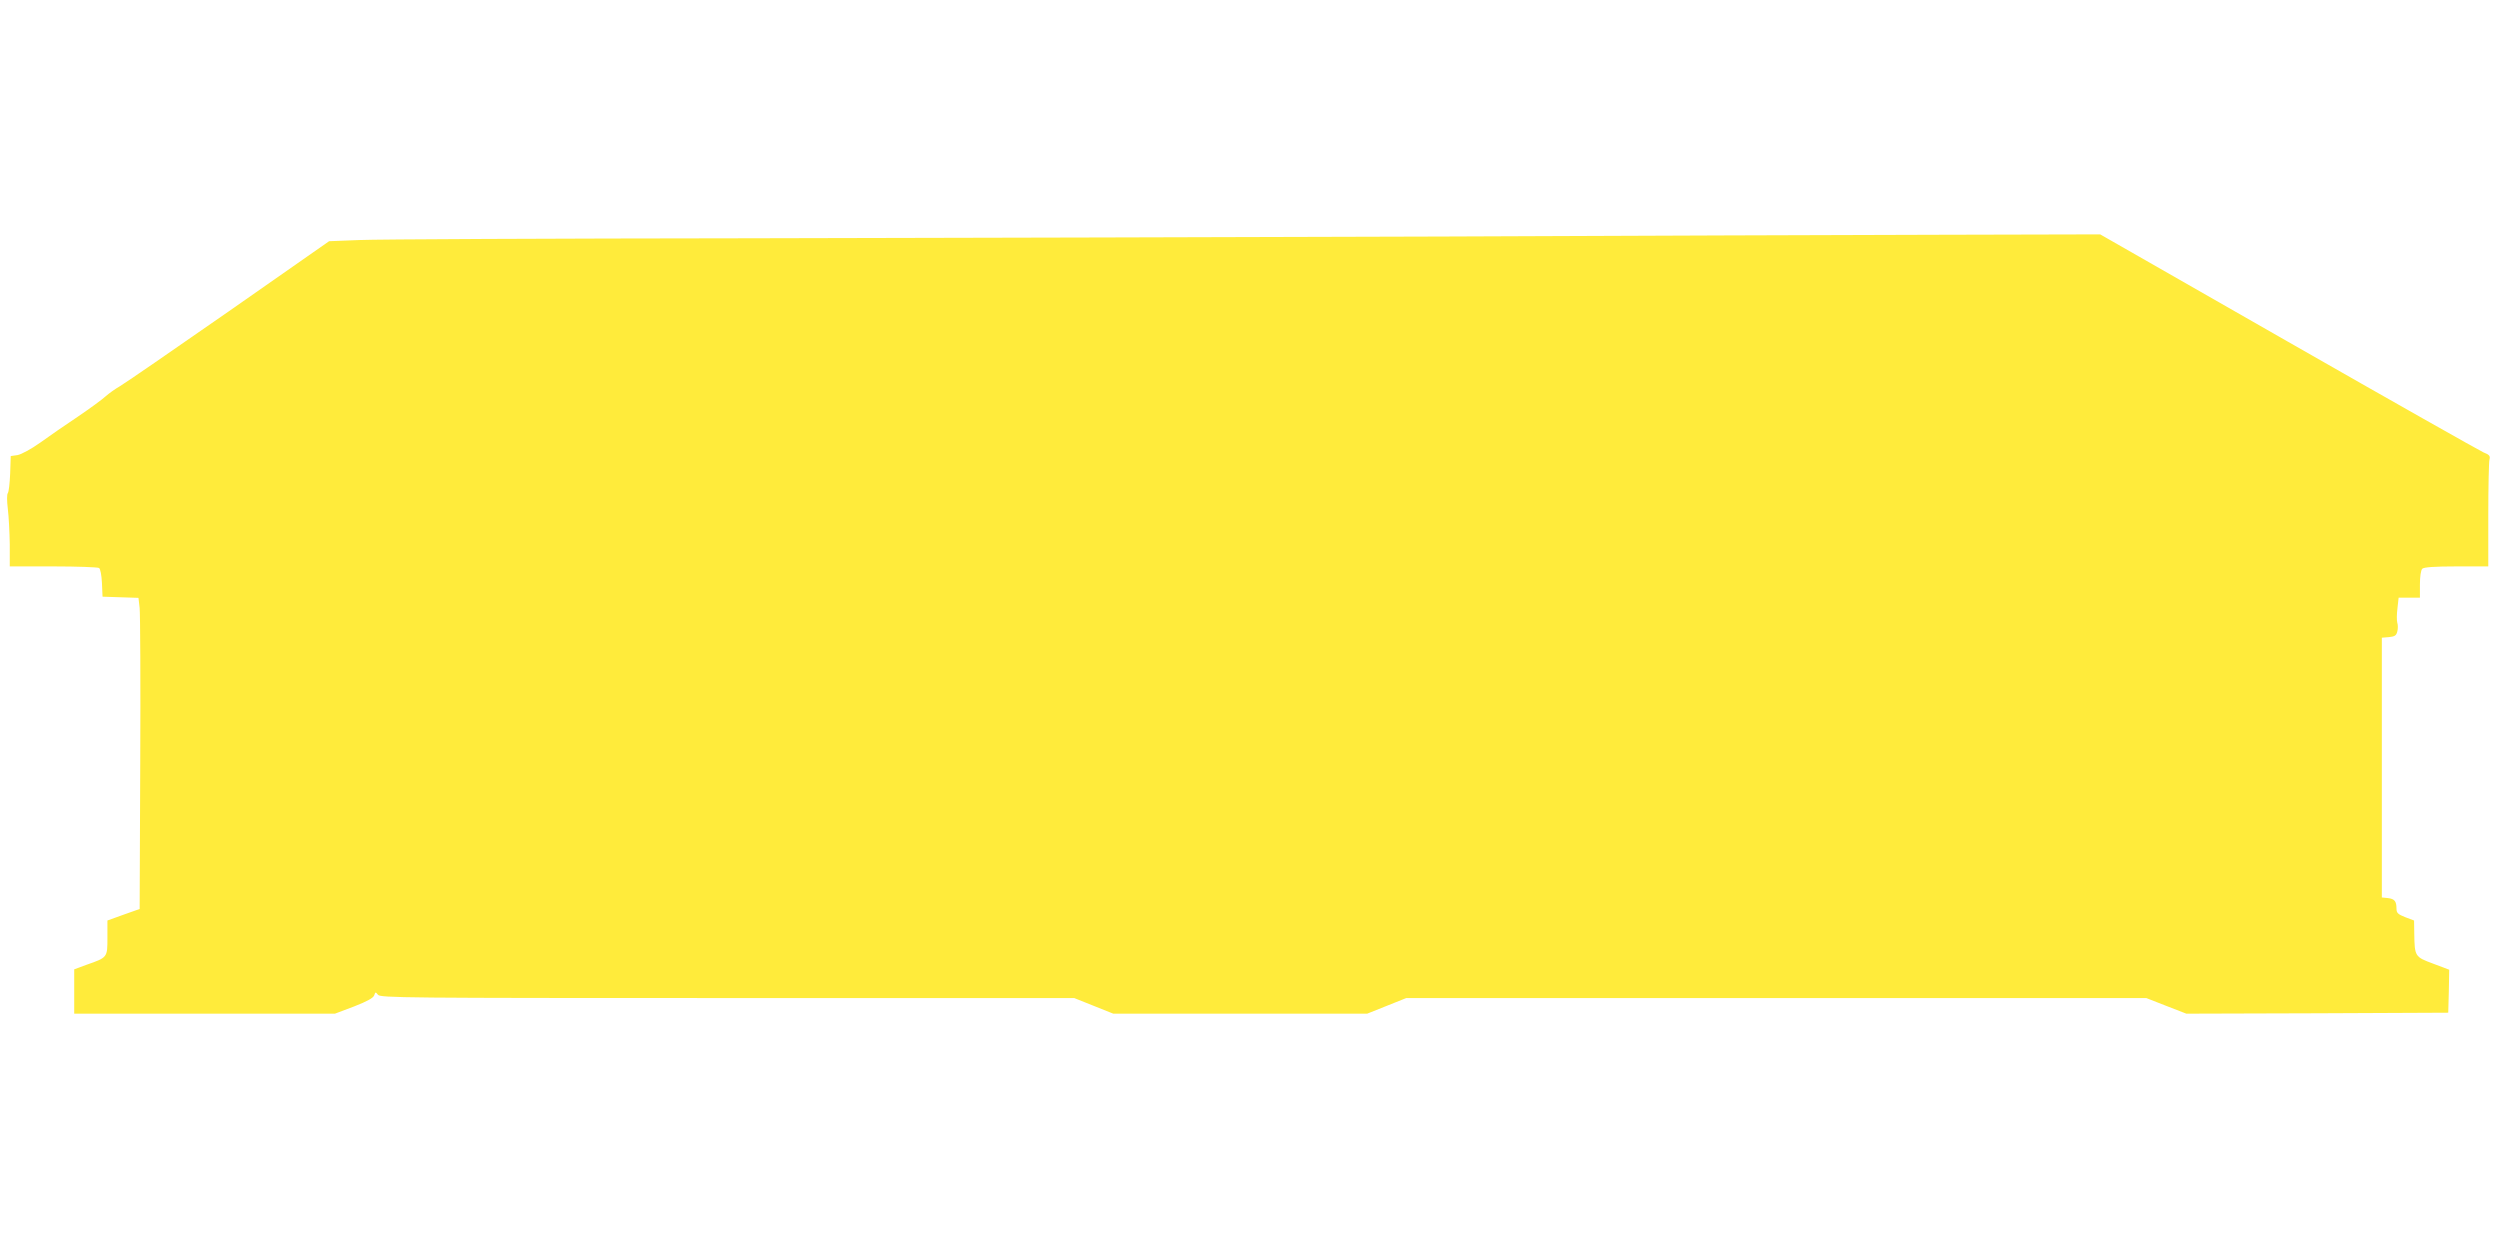 <?xml version="1.0" standalone="no"?>
<!DOCTYPE svg PUBLIC "-//W3C//DTD SVG 20010904//EN"
 "http://www.w3.org/TR/2001/REC-SVG-20010904/DTD/svg10.dtd">
<svg version="1.0" xmlns="http://www.w3.org/2000/svg"
 width="1280pt" height="640pt" viewBox="0 0 1280 640"
 preserveAspectRatio="xMidYMid meet">
<g transform="translate(0,640) scale(0.1,-0.1)"
fill="#ffeb3b" stroke="none">
<path d="M7390 5189 c-943 -3 -2543 -7 -3555 -9 -1012 -1 -1910 -5 -1995 -9
l-155 -6 -515 -360 c-283 -197 -534 -370 -557 -383 -23 -13 -55 -36 -72 -51
-16 -15 -80 -62 -142 -104 -63 -42 -150 -102 -194 -134 -45 -32 -95 -59 -115
-63 l-35 -5 -3 -90 c-2 -49 -7 -94 -12 -100 -5 -6 -5 -39 0 -80 5 -39 9 -121
10 -182 l0 -113 223 0 c122 0 227 -4 234 -8 7 -4 13 -37 15 -77 l3 -70 92 -3
92 -3 6 -52 c3 -29 5 -387 3 -796 l-3 -745 -82 -29 -83 -30 0 -88 c0 -102 1
-101 -108 -139 l-62 -23 0 -113 0 -114 668 0 667 0 98 37 c67 26 99 44 103 57
6 18 7 18 19 3 11 -16 134 -17 1788 -17 l1777 0 100 -40 100 -40 650 0 650 0
100 40 100 40 1894 0 1895 0 102 -40 103 -40 671 2 670 3 3 110 2 110 -82 31
c-94 35 -95 36 -97 155 l-1 66 -45 17 c-38 15 -45 22 -45 44 0 38 -10 50 -45
54 l-30 3 0 665 0 665 37 3 c29 3 37 8 42 28 4 14 4 35 0 46 -3 11 -3 44 1 74
l6 54 55 0 54 0 0 68 c0 40 5 73 12 80 8 8 62 12 175 12 l163 0 0 263 c0 144
3 272 6 284 5 18 0 25 -31 37 -20 9 -470 263 -1000 566 l-962 550 -824 -2
c-453 -1 -1596 -5 -2539 -9z"/>
</g>
</svg>
